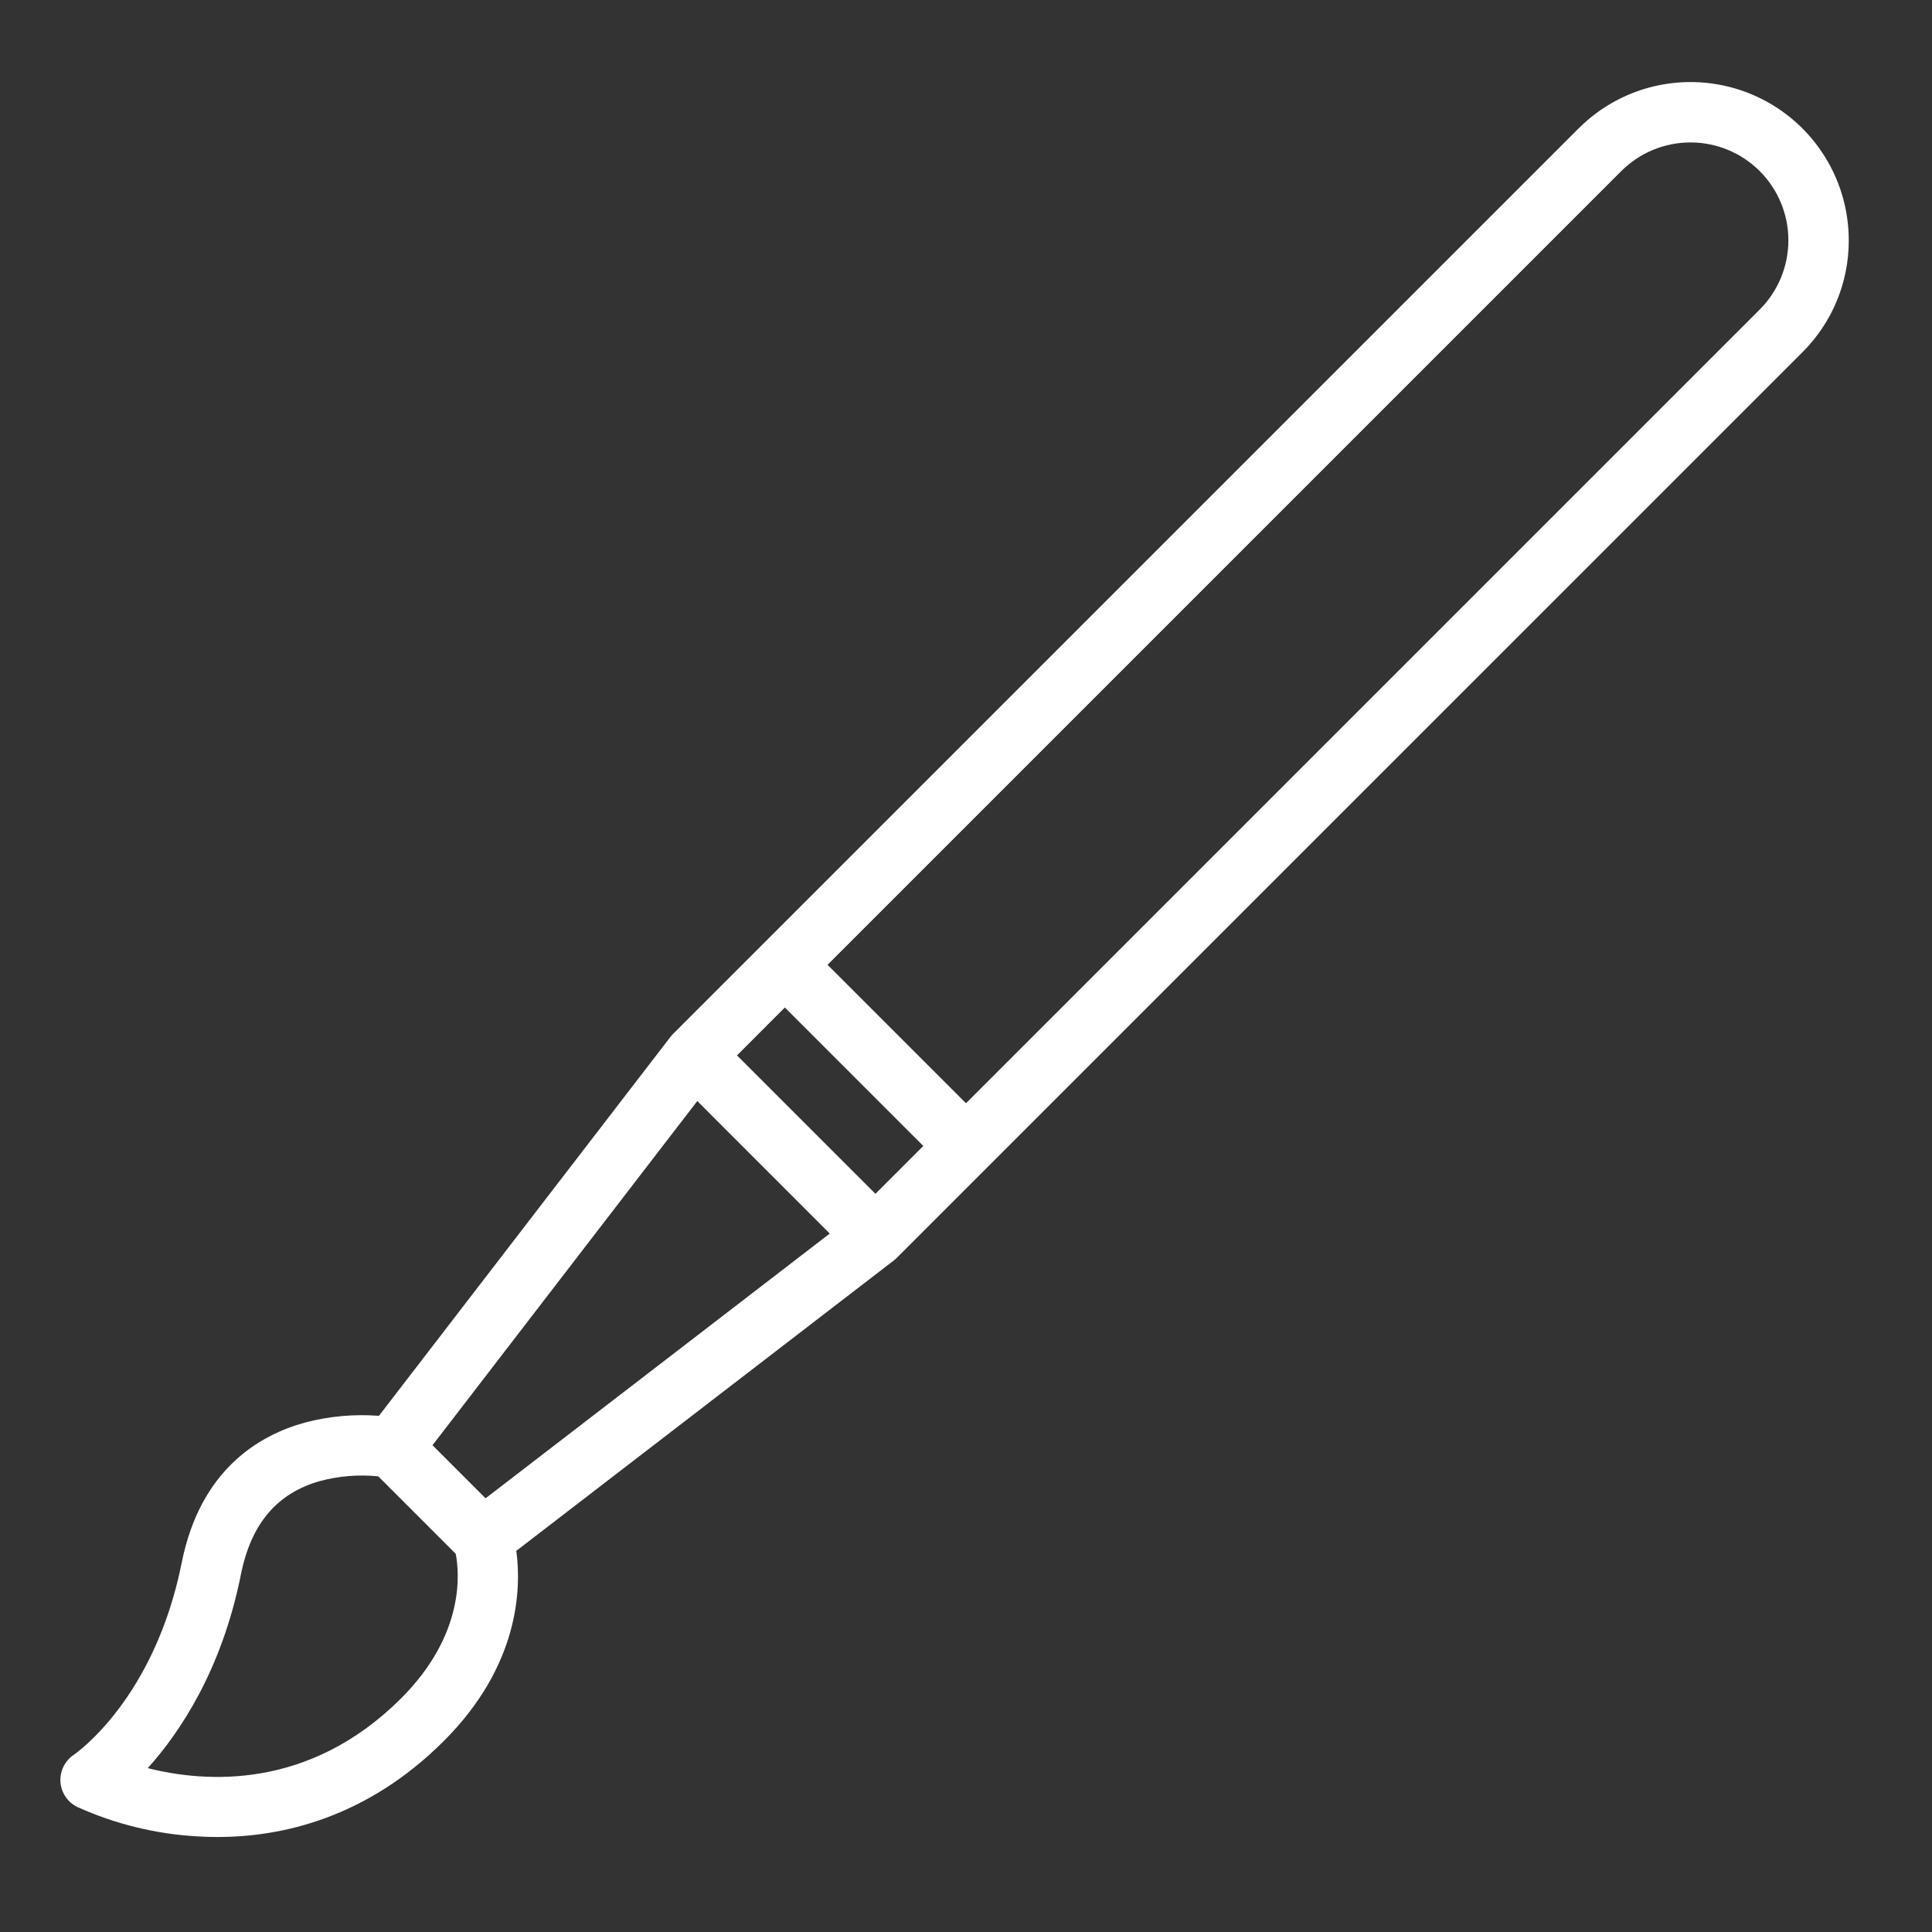 <?xml version="1.0" encoding="UTF-8"?> <svg xmlns="http://www.w3.org/2000/svg" width="70" height="70" viewBox="0 0 70 70" fill="none"><rect x="0" y="0" width="70" height="70" fill="#333333" stroke="none"/> <path d="M66.984 8.707C66.984 7.573 66.648 6.464 66.018 5.521C65.388 4.578 64.492 3.843 63.444 3.409C62.396 2.975 61.243 2.862 60.131 3.083C59.019 3.304 57.997 3.851 57.195 4.653L24.382 37.465C24.352 37.496 24.323 37.529 24.296 37.563C24.294 37.566 24.291 37.569 24.289 37.572L13.73 51.298C12.833 51.229 11.931 51.311 11.06 51.539C9.391 51.994 7.259 53.245 6.584 56.618C5.603 61.526 2.789 63.5 2.675 63.578C2.516 63.685 2.387 63.831 2.302 64.003C2.217 64.174 2.178 64.365 2.19 64.556C2.202 64.748 2.264 64.933 2.37 65.092C2.475 65.252 2.621 65.381 2.793 65.467C4.177 66.093 5.665 66.456 7.182 66.537C7.406 66.551 7.64 66.558 7.883 66.558C10.182 66.558 13.272 65.889 16.086 63.074C18.838 60.322 18.888 57.524 18.707 56.19L32.386 45.668C32.389 45.666 32.391 45.663 32.394 45.66C32.429 45.634 32.461 45.605 32.492 45.574L65.305 12.762C65.839 12.231 66.262 11.599 66.551 10.903C66.839 10.207 66.986 9.461 66.984 8.707ZM31.719 43.254L26.703 38.239L28.437 36.504L33.453 41.52L31.719 43.254ZM25.264 39.893L30.064 44.694L17.594 54.286L15.671 52.363L25.264 39.893ZM14.539 61.528C11.197 64.87 7.431 64.589 5.354 64.062C6.509 62.779 8.034 60.521 8.729 57.047C9.094 55.218 10.025 54.112 11.572 53.667C12.267 53.478 12.99 53.419 13.706 53.491L16.512 56.298C16.648 56.999 16.841 59.225 14.539 61.528ZM63.758 11.215L35 39.973L29.984 34.957L58.742 6.199C59.407 5.534 60.309 5.161 61.25 5.161C62.191 5.161 63.093 5.534 63.758 6.199C64.423 6.865 64.797 7.767 64.796 8.707C64.796 9.648 64.423 10.55 63.758 11.215Z" fill="white"></path> </svg> 